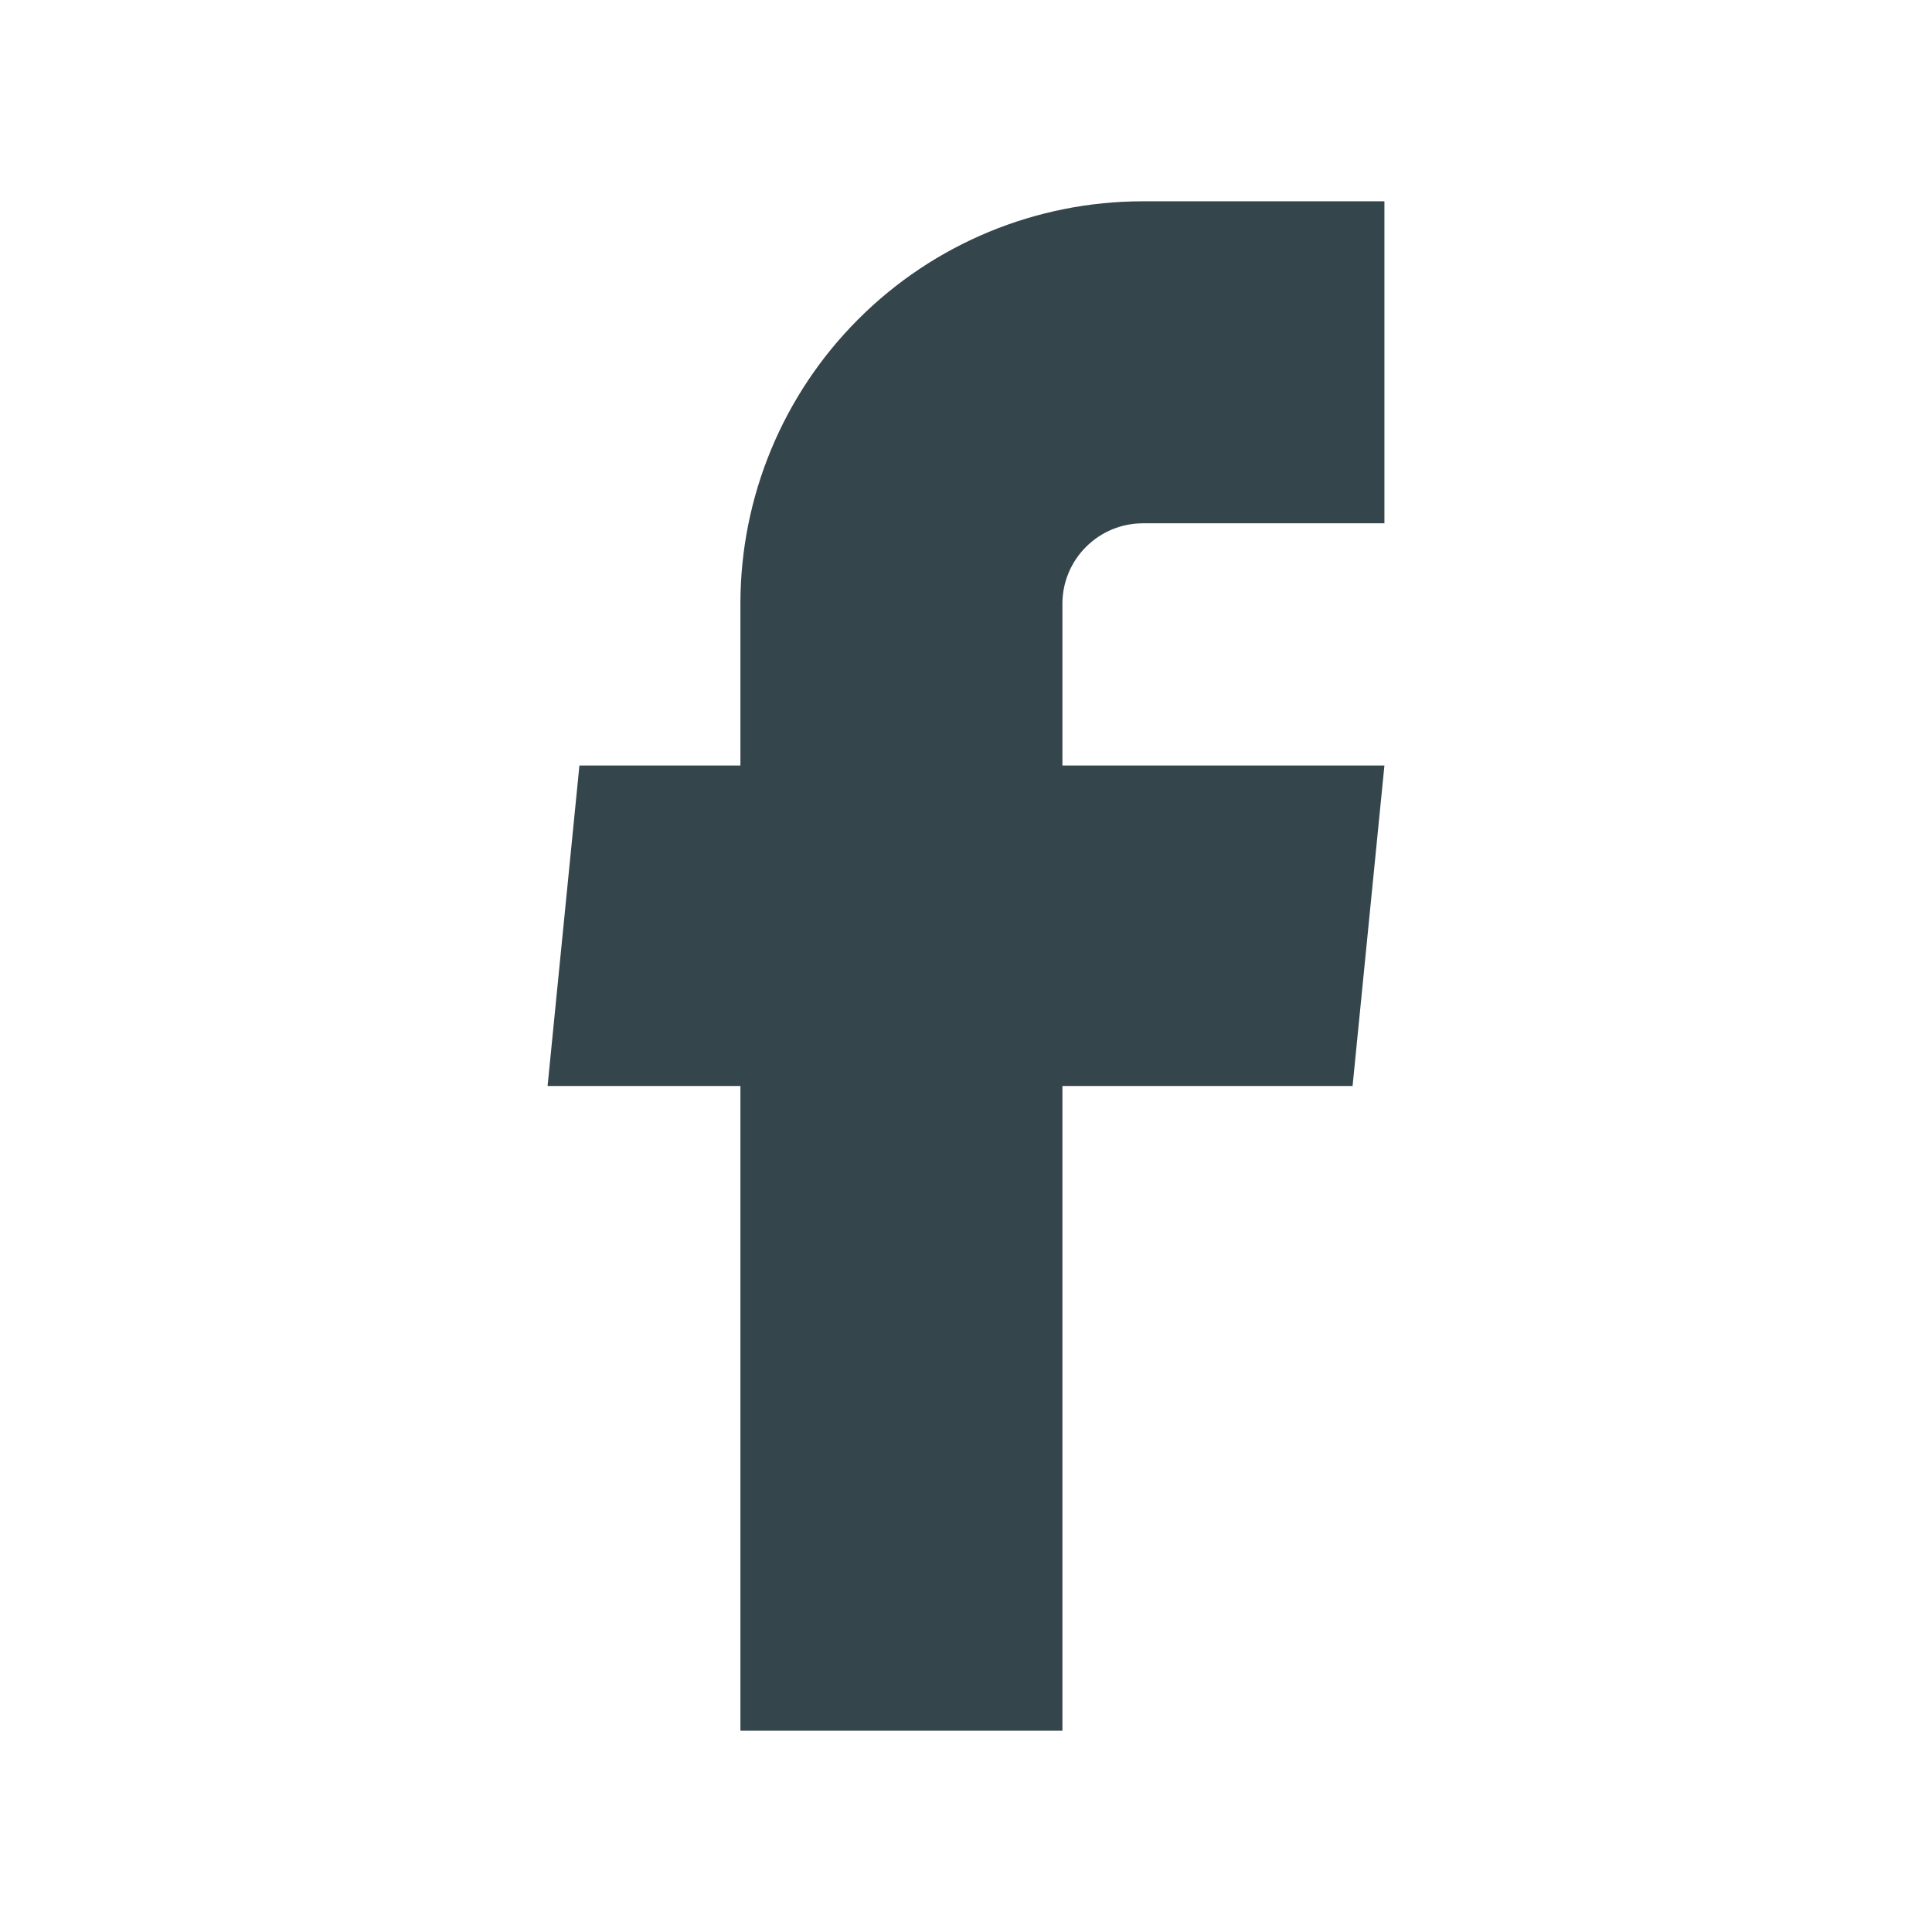 <svg width="21" height="21" viewBox="0 0 21 21" fill="none" xmlns="http://www.w3.org/2000/svg">
  <path d="M8.048 18.812H11.548V11.804H14.702L15.048 8.321H11.548V6.562C11.548 6.33 11.64 6.108 11.805 5.944C11.969 5.78 12.191 5.688 12.423 5.688H15.048V2.188H12.423C11.263 2.188 10.15 2.648 9.33 3.469C8.509 4.289 8.048 5.402 8.048 6.562V8.321H6.298L5.952 11.804H8.048V18.812Z" fill="#34454C"/>
  </svg>
  